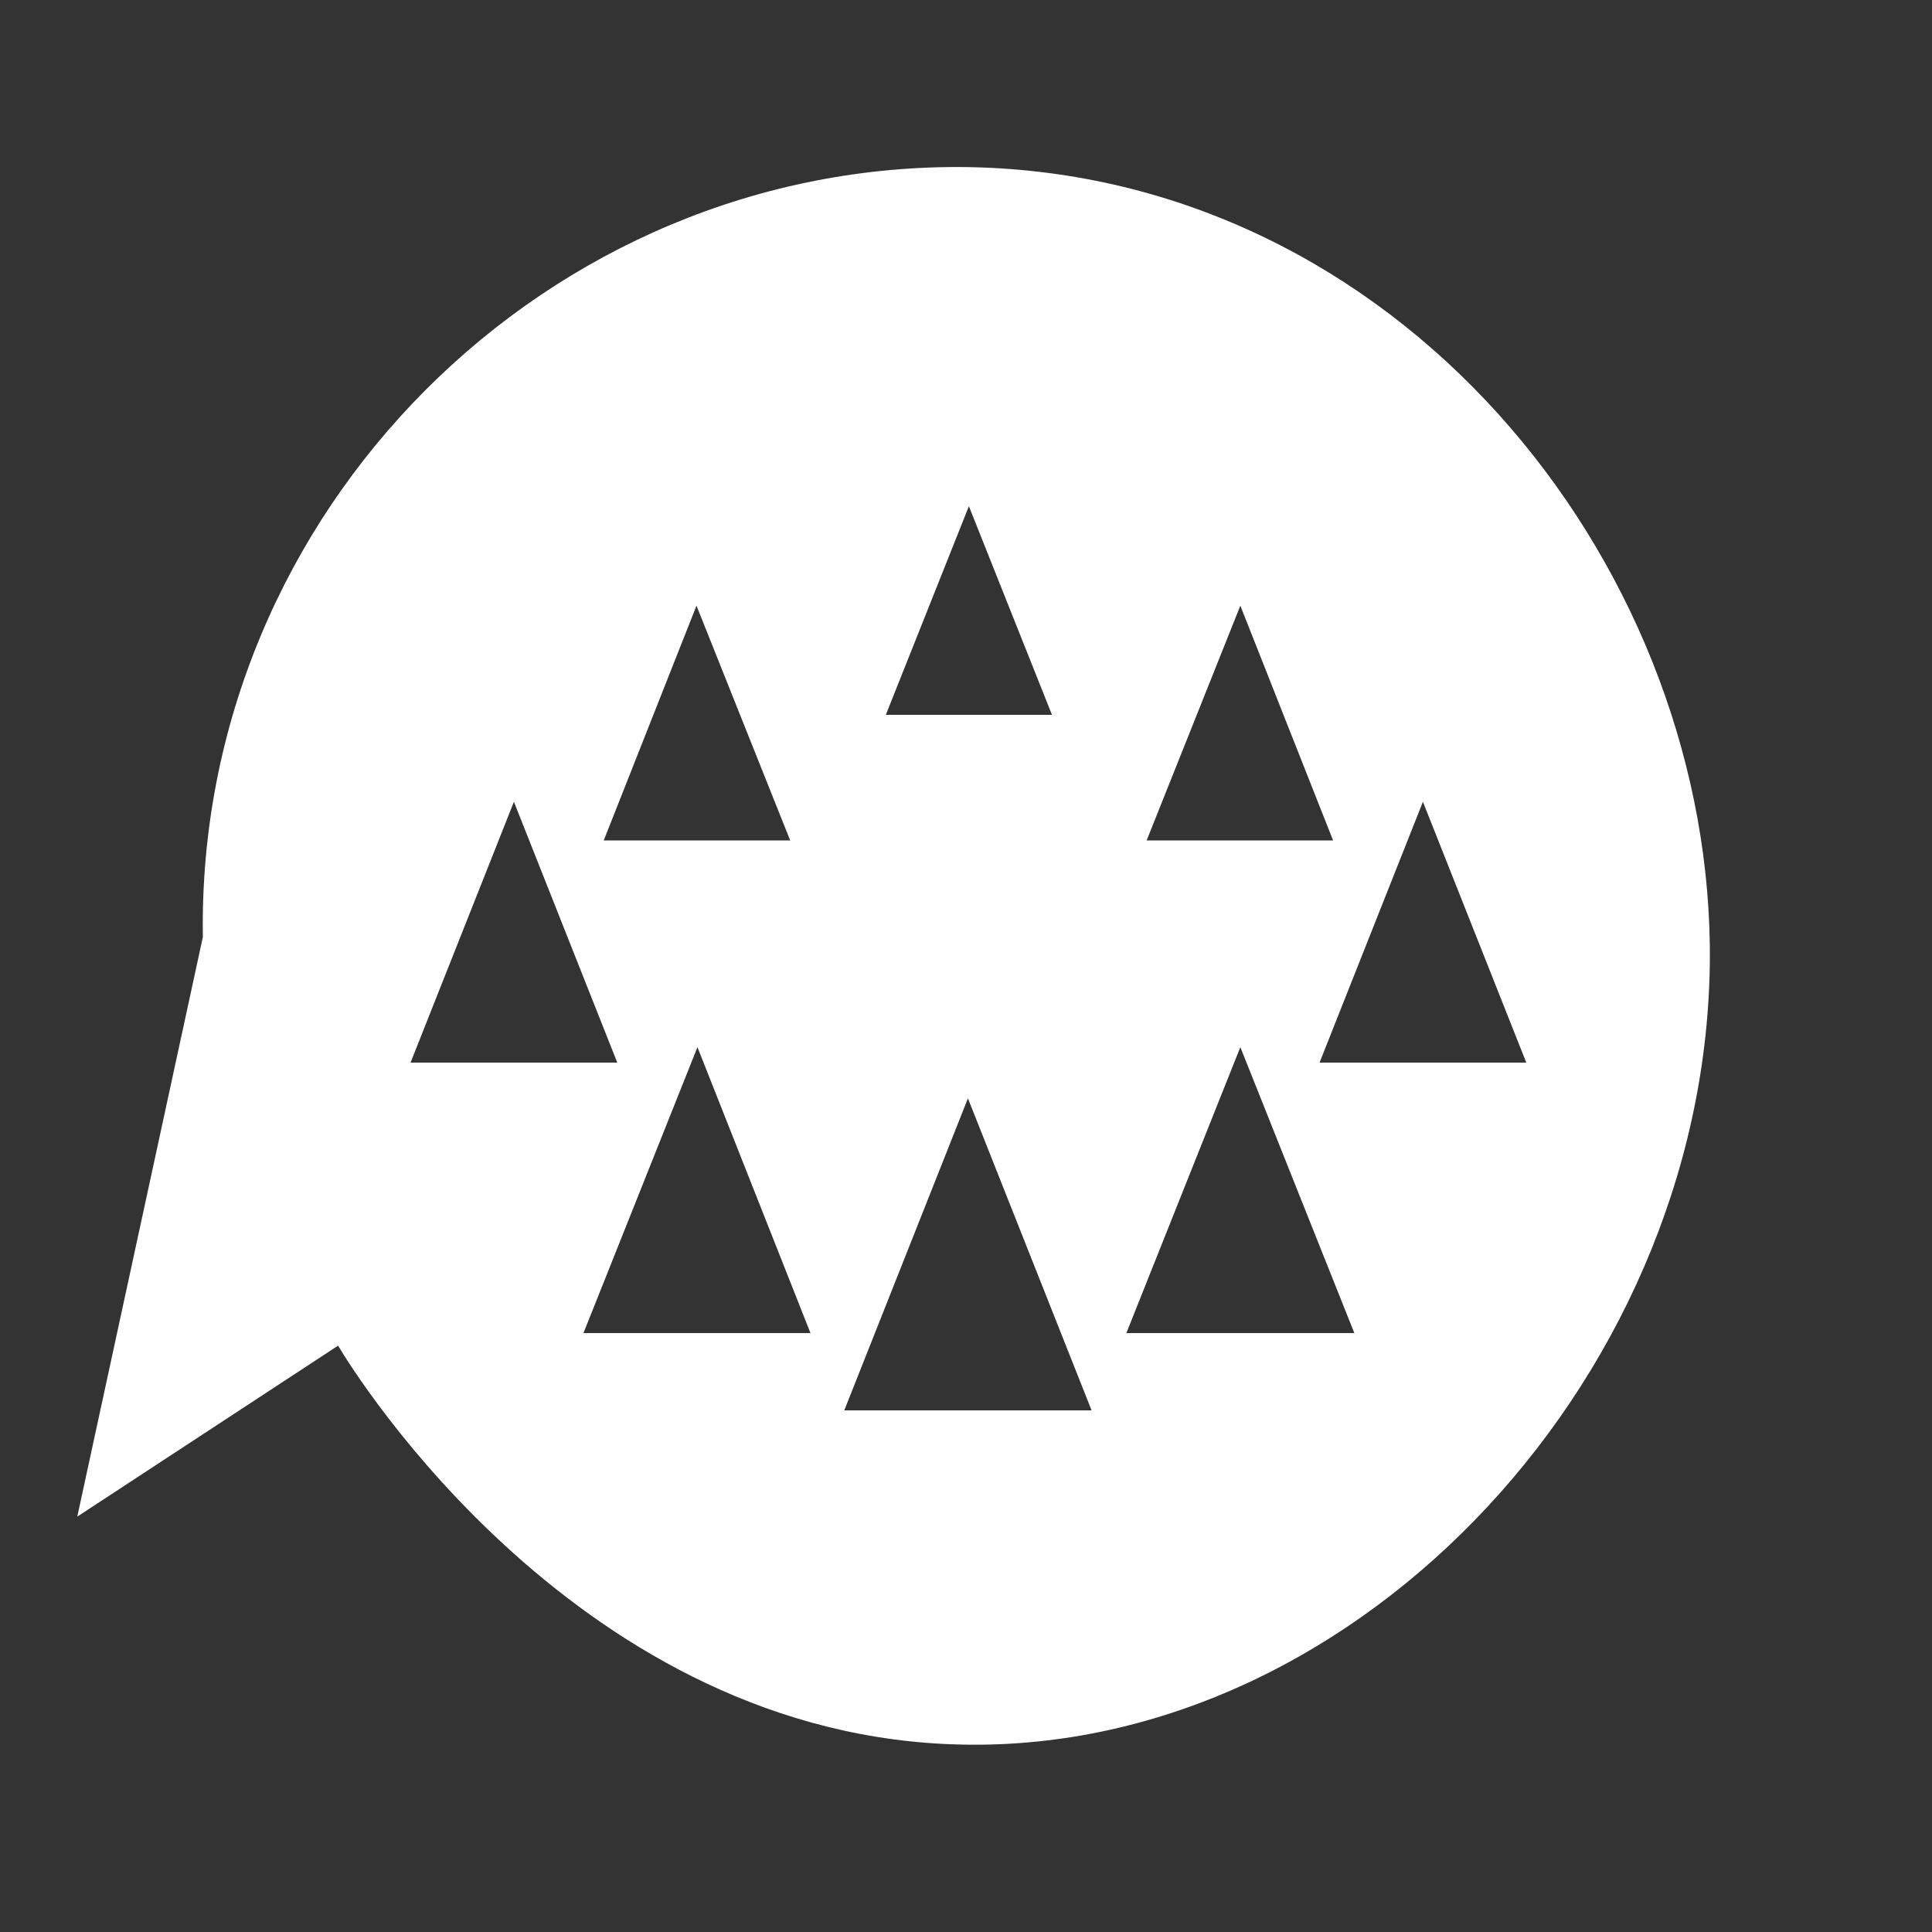 <?xml version="1.0" encoding="utf-8"?>
<!-- Generator: Adobe Illustrator 19.1.1, SVG Export Plug-In . SVG Version: 6.00 Build 0)  -->
<svg version="1.1" id="Ebene_1" xmlns="http://www.w3.org/2000/svg" xmlns:xlink="http://www.w3.org/1999/xlink" x="0px" y="0px"
	 viewBox="0 0 200 200" style="enable-background:new 0 0 200 200;" xml:space="preserve">
<rect x="0" y="0" width="200" height="200" fill="#333333" stroke="none"/>
<style type="text/css">
	.st0{fill:#FFFFFF;}
</style>
<path class="st0" d="M100.3,17.3C56.8,16.6,20.3,52.9,21,97L8,157l27-17.7c1.7,2.9,25.1,40.6,64.7,41.3c41.3,0.8,77.8-39,77.3-82.7
	C176.5,57.7,144.6,18.1,100.3,17.3z M128.4,62.7L138,87h-19.3L128.4,62.7z M100.3,52.4l8.6,21.6H91.7L100.3,52.4z M72.1,62.7
	L81.8,87H62.5L72.1,62.7z M42.5,110l10.7-27l10.7,27H42.5z M60.4,138l11.8-29.6L83.9,138H60.4z M87.4,146l12.8-32.3l12.8,32.3H87.4z
	 M116.6,138l11.8-29.6l11.8,29.6H116.6z M136.6,110l10.7-27l10.7,27H136.6z"/>
<path class="st0" d="M-292.7-195.3"/>
</svg>
